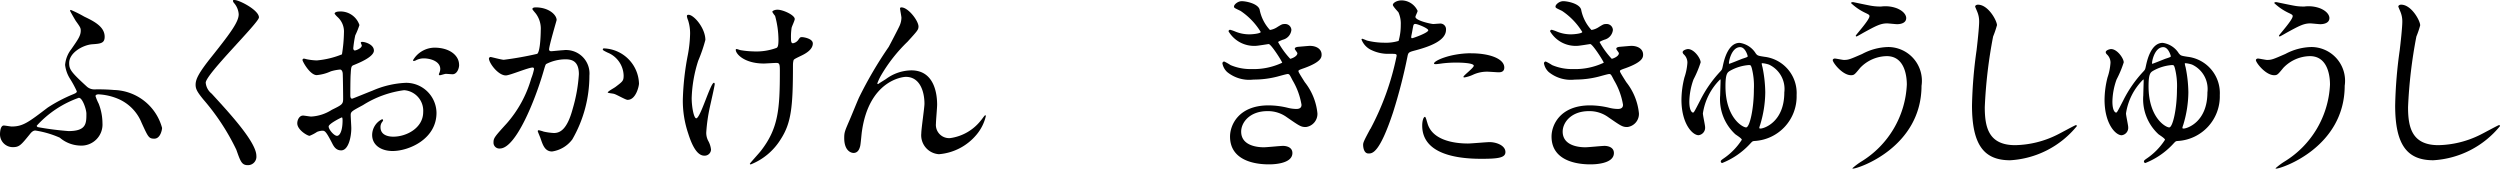 <svg xmlns="http://www.w3.org/2000/svg" xmlns:xlink="http://www.w3.org/1999/xlink" width="158.054" height="10.66" viewBox="0 0 158.054 10.66"><defs><clipPath id="a"><rect width="158.054" height="10.66" transform="translate(0 0)" fill="none"/></clipPath></defs><g transform="translate(0 0)" clip-path="url(#a)"><path d="M5.336,1.627c.6.289,1.281.628,1.281,1.268,0,.414-.252.44-.8.477-.591.051-1.444.54-1.444,1.181,0,.4.1.565,1.118,1.494a.7.7,0,0,0,.5.176,12.116,12.116,0,0,1,1.218.038,3.242,3.242,0,0,1,3.038,2.4c0,.1-.1.678-.49.678-.352,0-.389-.1-.8-.992A2.77,2.77,0,0,0,7.446,6.812a3.664,3.664,0,0,0-1.218-.276c-.051,0-.189.013-.189.113a3.249,3.249,0,0,0,.2.477,3.447,3.447,0,0,1,.239,1.23A1.334,1.334,0,0,1,5.073,9.776a2.07,2.07,0,0,1-1.293-.5,6.124,6.124,0,0,0-1.544-.452c-.163,0-.276.139-.364.251-.552.678-.653.8-1.068.8A.81.81,0,0,1,0,9.06c0-.176.038-.553.239-.553.075,0,.427.063.5.063.716,0,1.068-.276,2.273-1.193a9.6,9.6,0,0,1,1.632-.854c.113-.05.213-.088.213-.176a6.434,6.434,0,0,0-.427-.791,2.074,2.074,0,0,1-.314-.879,1.852,1.852,0,0,1,.389-.992c.427-.616.6-.854.6-1.181,0-.163-.038-.225-.3-.59-.025-.025-.377-.64-.377-.665s.025-.038.05-.05a7.668,7.668,0,0,1,.854.427M5,6.749A6.524,6.524,0,0,0,2.323,8.52c0,.038.025.063.063.088a18.647,18.647,0,0,0,1.946.251c1.13,0,1.13-.49,1.13-1.1,0-.276-.251-1-.465-1" transform="translate(0 -0.572)"/><path d="M26.1,0c.3,0,1.545.64,1.545,1.1,0,.339-3.365,3.591-3.365,4.131a1,1,0,0,0,.377.691c1.117,1.218,2.825,3.064,2.825,3.93a.534.534,0,0,1-.54.59c-.389,0-.465-.239-.728-.979A14.277,14.277,0,0,0,24.131,6.29c-.389-.477-.49-.665-.49-.929,0-.339.163-.716,1.017-1.783C25.9,2.021,26.365,1.368,26.365.9a1.193,1.193,0,0,0-.314-.729c-.038-.063-.063-.113-.038-.151S26.064,0,26.1,0" transform="translate(-11.274 0)"/><path d="M40.775,3.853c0,.414-.954.791-1.255.916-.176.063-.188.113-.213.552-.025.276-.025,1.293-.025,1.356s0,.226.113.226c.038,0,1.067-.426,1.268-.5A5.894,5.894,0,0,1,42.8,5.9,1.923,1.923,0,0,1,44.73,7.8c0,1.657-1.746,2.411-2.775,2.411-.716,0-1.293-.364-1.293-1.017a1.119,1.119,0,0,1,.628-.992.067.067,0,0,1,.063.063c0,.038-.025.063-.05.1a.519.519,0,0,0-.113.339c0,.6.691.6.816.6.829,0,1.883-.552,1.883-1.557a1.3,1.3,0,0,0-1.205-1.381,6.408,6.408,0,0,0-2.6.942c-.7.377-.778.414-.778.628,0,.138.038.7.038.829,0,.578-.188,1.406-.64,1.406-.339,0-.477-.264-.578-.465-.4-.778-.465-.778-.628-.778A1.051,1.051,0,0,0,37.183,9a2.48,2.48,0,0,1-.477.251c-.138,0-.778-.377-.778-.791,0-.226.138-.49.364-.49.075,0,.439.063.515.063a2.685,2.685,0,0,0,1.306-.427c.64-.314.715-.352.715-.7,0-.289-.013-1.356-.025-1.569,0-.088-.038-.276-.176-.276a2.936,2.936,0,0,0-.578.113,2.7,2.7,0,0,1-.891.239c-.427,0-.9-.866-.9-.954a.089.089,0,0,1,.1-.088c.038,0,.188.05.227.05a3.641,3.641,0,0,0,.578.063A5.488,5.488,0,0,0,38.753,4.1a9.461,9.461,0,0,0,.126-1.368,1.234,1.234,0,0,0-.414-1,1.3,1.3,0,0,1-.176-.2c0-.113.2-.139.276-.139a1.259,1.259,0,0,1,1.293.854,5.061,5.061,0,0,1-.264.653,6.707,6.707,0,0,0-.126.816c0,.05.025.138.1.138s.439-.138.439-.314c0-.025-.063-.151-.063-.176s.025-.038.05-.05c.176-.025.778.151.778.54M37.912,8.662c0,.188.339.59.528.59s.352-.352.352-.967c0-.05,0-.176-.038-.2-.038,0-.842.4-.842.578m8.249-3.905c0,.264-.151.6-.414.6-.075,0-.364-.025-.427-.025s-.326.088-.377.088a.059.059,0,0,1-.063-.063.865.865,0,0,1,.038-.1.661.661,0,0,0,.05-.226c0-.5-.628-.678-1.055-.678a1.088,1.088,0,0,0-.49.126.283.283,0,0,1-.126.038c-.037,0-.05-.013-.05-.05A1.6,1.6,0,0,1,44.6,3.677c.967,0,1.557.5,1.557,1.08" transform="translate(-17.134 -0.664)"/><path d="M59.089,4.127a.111.111,0,0,1,.113-.1c.038,0,.69.176.829.176a21.017,21.017,0,0,0,2.109-.376c.213-.151.226-1.419.226-1.482a1.589,1.589,0,0,0-.314-1.067c-.188-.226-.213-.251-.213-.289,0-.088.151-.1.2-.1.841,0,1.331.477,1.331.8,0,.025-.477,1.62-.477,1.858,0,.075.05.114.138.114.063,0,.64-.063.741-.063a1.482,1.482,0,0,1,1.67,1.607,8.056,8.056,0,0,1-1.08,4.03A1.949,1.949,0,0,1,63.081,10c-.477,0-.6-.465-.741-.867-.025-.063-.163-.389-.163-.414a.059.059,0,0,1,.063-.063,2.29,2.29,0,0,1,.314.088,3.927,3.927,0,0,0,.64.088c.365,0,.829-.176,1.193-1.532a9.949,9.949,0,0,0,.39-2.185c0-.879-.5-.942-.867-.942a2.722,2.722,0,0,0-1.205.3c-.05.063-.063.113-.188.539-.5,1.708-1.72,4.8-2.737,4.8a.369.369,0,0,1-.4-.4c0-.264.088-.364.841-1.193a7.355,7.355,0,0,0,1.544-2.837,3.388,3.388,0,0,0,.176-.59c0-.038-.013-.1-.088-.1-.276,0-1.444.5-1.695.5-.49,0-1.067-.791-1.067-1.068m8.764,2.612c-.126,0-.7-.339-.854-.377-.063-.025-.4-.05-.4-.088,0-.075.414-.289.49-.352.465-.352.515-.389.515-.728a1.614,1.614,0,0,0-1.017-1.444c-.1-.051-.3-.139-.3-.189,0-.075.05-.075.088-.075a2.3,2.3,0,0,1,2.2,2.223c0,.151-.188,1.029-.716,1.029" transform="translate(-28.179 -0.423)"/><path d="M83.945,3.085A9.6,9.6,0,0,1,83.493,4.4a8.5,8.5,0,0,0-.414,2.36c0,.565.138,1.281.289,1.281.264,0,.9-2.247,1.117-2.247.038,0,.05.05.05.088,0,.1-.251,1.193-.3,1.419A10.635,10.635,0,0,0,84,8.948a1.1,1.1,0,0,0,.151.565,1.5,1.5,0,0,1,.151.5.4.4,0,0,1-.427.389c-.477,0-.8-.716-1.017-1.407a6.454,6.454,0,0,1-.339-2.109,16.9,16.9,0,0,1,.314-2.837A8.08,8.08,0,0,0,82.979,2.7a2.7,2.7,0,0,0-.126-.854,1.065,1.065,0,0,1-.075-.251c0-.037,0-.1.1-.1.339,0,1.067.841,1.067,1.595M89.482,4.7c0,2.6-.1,3.629-.778,4.671a3.916,3.916,0,0,1-1.884,1.582c-.025,0-.062,0-.062-.038s.615-.7.715-.841c1.093-1.419,1.181-2.637,1.181-5.035,0-.427-.025-.5-.227-.5-.125,0-.678.038-.778.038-1.231,0-1.783-.6-1.783-.866,0-.025.013-.05.038-.05.075,0,.2.063.289.075a5.607,5.607,0,0,0,.791.075,3.683,3.683,0,0,0,1.469-.226c.062-.05.113-.1.113-.528a5.8,5.8,0,0,0-.214-1.493,1.6,1.6,0,0,1-.176-.251c0-.063.151-.139.326-.139.352,0,1.093.339,1.093.59,0,.1-.188.477-.2.565a3.949,3.949,0,0,0-.038.653c0,.214.025.314.126.314a.522.522,0,0,0,.326-.2c.126-.176.126-.188.251-.188.088,0,.678.088.678.4,0,.377-.427.628-.716.766-.389.188-.465.226-.5.289a1.12,1.12,0,0,0-.038.339" transform="translate(-39.35 -0.561)"/><path d="M106.721,2.106c0,.2-.075.276-.691.954a9.814,9.814,0,0,0-1.657,2.1,3.266,3.266,0,0,0-.251.527c0,.038.013.05.05.05.139-.1.377-.239.49-.314a2.753,2.753,0,0,1,1.607-.552c1.544,0,1.632,1.67,1.632,2.172,0,.188-.075,1.017-.075,1.193a.836.836,0,0,0,.916.916,2.987,2.987,0,0,0,1.946-1.142c.051-.05.214-.3.252-.3s.038.025.038.063a2.821,2.821,0,0,1-.59,1.168,3.45,3.45,0,0,1-2.373,1.231A1.2,1.2,0,0,1,106.9,8.848c0-.289.2-1.607.2-1.871,0-.7-.251-1.695-1.18-1.695-.213,0-2.323.239-2.775,3.453-.026.151-.075.816-.114.942-.025.088-.1.415-.414.415-.151,0-.59-.126-.59-.942,0-.364.038-.439.352-1.168.1-.226.5-1.218.59-1.406a25.388,25.388,0,0,1,1.871-3.189c.063-.113.59-1.117.691-1.343a1.291,1.291,0,0,0,.113-.5c0-.075-.088-.527-.088-.578s.025-.075.088-.075c.427,0,1.08.841,1.08,1.218" transform="translate(-48.654 -0.423)"/><path d="M150.093.671a2.619,2.619,0,0,0,.653,1.293,1.177,1.177,0,0,0,.49-.2c.251-.151.289-.176.439-.176a.391.391,0,0,1,.427.377.716.716,0,0,1-.54.615c-.038.013-.3.113-.3.151a5.207,5.207,0,0,0,.766,1.055c.05,0,.452-.139.452-.352,0-.05-.163-.226-.163-.276,0-.1.126-.113.176-.126.452-.038.7-.063.778-.063.414,0,.741.2.741.552,0,.176-.025.465-1.1.854-.326.112-.364.138-.364.188s.013.088.4.7a3.772,3.772,0,0,1,.8,1.971.836.836,0,0,1-.728.866c-.314,0-.4-.063-1.218-.628a2.018,2.018,0,0,0-1.218-.377c-1.13,0-1.657.728-1.657,1.293,0,.929,1.1.992,1.431.992.2,0,1.042-.088,1.218-.088.151,0,.59.05.59.452,0,.716-1.318.716-1.469.716-.364,0-2.474,0-2.474-1.758,0-.728.54-1.971,2.436-1.971a5.19,5.19,0,0,1,1.205.151,2.311,2.311,0,0,0,.552.075c.188,0,.326-.063.326-.264a4.46,4.46,0,0,0-.565-1.544c-.188-.364-.2-.4-.314-.4-.075,0-.552.138-.653.163A5.969,5.969,0,0,1,149.7,5.1a2.208,2.208,0,0,1-1.658-.477.985.985,0,0,1-.3-.54.115.115,0,0,1,.114-.125,3.211,3.211,0,0,1,.4.226,3.2,3.2,0,0,0,1.318.251,4.24,4.24,0,0,0,1.946-.4c0-.075-.7-1.181-.854-1.181-.025,0-.691.113-.816.113a1.876,1.876,0,0,1-1.721-.916.1.1,0,0,1,.1-.1,2.5,2.5,0,0,1,.327.113,2.3,2.3,0,0,0,.866.176c.3,0,.741-.063.741-.151A4.3,4.3,0,0,0,148.888.759c-.364-.176-.415-.188-.415-.276,0-.126.239-.339.49-.339.276,0,1.017.151,1.13.527" transform="translate(-70.458 -0.069)"/><path d="M165.111,8.172a16.912,16.912,0,0,0,1.657-4.621c0-.126-.05-.126-.452-.126A2.413,2.413,0,0,1,165.2,3.2a1.208,1.208,0,0,1-.653-.678.053.053,0,0,1,.05-.05,2.791,2.791,0,0,1,.289.113A4.613,4.613,0,0,0,166,2.723a2.747,2.747,0,0,0,.891-.113,3.631,3.631,0,0,0,.138-1.029A1.731,1.731,0,0,0,166.881.8c-.05-.063-.352-.377-.352-.465,0-.125.239-.288.565-.288a1.133,1.133,0,0,1,1,.665c0,.063-.138.314-.138.377,0,.239,1,.452,1.13.452.05,0,.326-.025.389-.025a.359.359,0,0,1,.414.389c0,.7-1.067,1.067-1.9,1.293-.427.113-.477.126-.527.352a33.622,33.622,0,0,1-.917,3.566c-.866,2.611-1.318,2.611-1.557,2.611-.3,0-.339-.414-.339-.552s.062-.276.452-1m2.649-5.738c.063,0,1.017-.339,1.017-.5,0-.126-.678-.4-.816-.4-.075,0-.113.025-.138.151-.05.251-.05.289-.113.59-.013.088-.025.163.05.163m.954,5.324c.264,1.092,1.62,1.331,2.574,1.331.213,0,1.168-.088,1.368-.088.427,0,1,.213,1,.628,0,.364-.465.427-1.532.427-2.034,0-3.729-.515-3.729-2.1,0-.289.075-.552.176-.552.05,0,.126.314.138.352m2.775-4.37c1.193,0,2.1.352,2.1.9,0,.3-.264.3-.364.3s-.6-.038-.7-.038a2.108,2.108,0,0,0-.929.2,2.17,2.17,0,0,1-.527.163c-.025,0-.063,0-.063-.038,0-.088.653-.565.653-.7,0-.188-.891-.2-1.08-.2a7.408,7.408,0,0,0-.9.05c-.076.013-.365.05-.414.05-.013,0-.1,0-.114-.025-.088-.163,1-.665,2.348-.665" transform="translate(-78.47 -0.023)"/><path d="M188.949.671a2.619,2.619,0,0,0,.653,1.293,1.177,1.177,0,0,0,.49-.2c.251-.151.289-.176.439-.176a.391.391,0,0,1,.427.377.716.716,0,0,1-.54.615c-.038.013-.3.113-.3.151a5.209,5.209,0,0,0,.766,1.055c.05,0,.452-.139.452-.352,0-.05-.163-.226-.163-.276,0-.1.126-.113.176-.126.452-.038.7-.063.778-.063.414,0,.741.2.741.552,0,.176-.025.465-1.1.854-.326.112-.364.138-.364.188s.013.088.4.7a3.772,3.772,0,0,1,.8,1.971.836.836,0,0,1-.728.866c-.314,0-.4-.063-1.218-.628a2.018,2.018,0,0,0-1.218-.377c-1.13,0-1.657.728-1.657,1.293,0,.929,1.1.992,1.431.992.2,0,1.042-.088,1.218-.088.151,0,.59.05.59.452,0,.716-1.318.716-1.469.716-.364,0-2.474,0-2.474-1.758,0-.728.54-1.971,2.436-1.971a5.19,5.19,0,0,1,1.205.151,2.311,2.311,0,0,0,.552.075c.188,0,.326-.063.326-.264a4.46,4.46,0,0,0-.565-1.544c-.188-.364-.2-.4-.314-.4-.075,0-.552.138-.653.163a5.969,5.969,0,0,1-1.507.188,2.208,2.208,0,0,1-1.658-.477.986.986,0,0,1-.3-.54.115.115,0,0,1,.114-.125,3.207,3.207,0,0,1,.4.226,3.2,3.2,0,0,0,1.318.251,4.24,4.24,0,0,0,1.946-.4c0-.075-.7-1.181-.854-1.181-.025,0-.691.113-.816.113a1.876,1.876,0,0,1-1.721-.916.1.1,0,0,1,.1-.1,2.5,2.5,0,0,1,.327.113,2.3,2.3,0,0,0,.866.176c.3,0,.741-.063.741-.151A4.3,4.3,0,0,0,187.744.759c-.364-.176-.415-.188-.415-.276,0-.126.239-.339.49-.339.276,0,1.017.151,1.13.527" transform="translate(-88.988 -0.069)"/><path d="M207.919,5.863c.1.126.138.138.54.2a2.308,2.308,0,0,1,2.034,2.423,2.819,2.819,0,0,1-2.662,2.9c-.126.013-.126.013-.3.2a4.791,4.791,0,0,1-1.745,1.193.1.1,0,0,1-.088-.1c0-.063.063-.1.125-.151a4.124,4.124,0,0,0,1.206-1.218c0-.088-.352-.3-.414-.352a3.007,3.007,0,0,1-.955-2.461c0-.112.026-.816.026-.954,0-.013,0-.05-.026-.05a3.8,3.8,0,0,0-1.092,2.147c0,.138.139.741.139.866a.473.473,0,0,1-.415.515c-.377,0-1.08-.716-1.08-2.247A5.871,5.871,0,0,1,203.4,7.37a3.61,3.61,0,0,0,.188-.929.709.709,0,0,0-.238-.54.234.234,0,0,1-.063-.126c0-.126.251-.2.339-.2.389,0,.8.59.8.841a6.768,6.768,0,0,1-.452,1.08,4.321,4.321,0,0,0-.264,1.394c0,.64.2.7.226.7.063,0,.063,0,.465-.778a7.635,7.635,0,0,1,1.281-1.834c.1-.113.1-.113.163-.414.05-.213.288-1.381,1.042-1.381a1.424,1.424,0,0,1,1.029.678m-.264.9c-.05-.163-.075-.176-.176-.176a2.864,2.864,0,0,0-1.193.364c-.163.1-.288.176-.288.979,0,1.984,1.08,2.6,1.306,2.6s.49-1.18.49-2.4a4.5,4.5,0,0,0-.138-1.369m-1.432-.251c.051,0,.716-.276.854-.326.276-.088.326-.113.326-.151s-.151-.578-.477-.578c-.59,0-.753,1.055-.7,1.055m1.959,3.867a1.493,1.493,0,0,0-.05.176c0,.038.025.05.075.05.226,0,1.507-.414,1.507-2.285a1.7,1.7,0,0,0-.967-1.758,1.811,1.811,0,0,0-.4-.088c-.038,0-.063,0-.063.025a1.461,1.461,0,0,0,.05.226,8.282,8.282,0,0,1,.176,1.594,7.221,7.221,0,0,1-.326,2.059" transform="translate(-96.908 -2.473)"/><path d="M227.111,5.538c0,3.9-3.993,5.248-4.331,5.248-.013,0-.038,0-.038-.025a4.3,4.3,0,0,1,.552-.415,6.022,6.022,0,0,0,2.888-4.871c0-.4-.075-1.8-1.269-1.8a2.376,2.376,0,0,0-1.682.741c-.34.414-.377.465-.578.465-.54,0-1.155-.791-1.155-.954,0-.063.076-.1.126-.1.088,0,.49.088.578.088.289,0,.377-.037,1.155-.376a3.635,3.635,0,0,1,1.657-.44,2.136,2.136,0,0,1,2.1,2.436M223.984.5a3.379,3.379,0,0,0,.577.038,2.078,2.078,0,0,1,.992.113c.514.213.59.5.59.615,0,.314-.339.389-.577.389-.1,0-.54-.05-.628-.05-.414,0-.7.151-1.519.6-.063.038-.39.226-.415.226a.046.046,0,0,1-.05-.05c0-.05.866-.992.866-1.23,0-.075-.025-.1-.264-.213a3.457,3.457,0,0,1-.9-.615c0-.063.1-.063.126-.063S223.8.477,223.984.5" transform="translate(-105.629 -0.126)"/><path d="M239.9,1.882a5.778,5.778,0,0,1-.239.7,30.177,30.177,0,0,0-.527,4.47c0,1.268.239,2.4,1.921,2.4A6.19,6.19,0,0,0,243.7,8.8c.188-.088,1.143-.615,1.193-.615a.058.058,0,0,1,.062.063,5.871,5.871,0,0,1-4.218,2.159c-1.632,0-2.411-.941-2.411-3.465a28.522,28.522,0,0,1,.289-3.491c.05-.414.163-1.444.163-1.8a1.581,1.581,0,0,0-.113-.615c-.013-.038-.139-.326-.139-.339,0-.088.1-.126.176-.126.653,0,1.205,1.017,1.205,1.306" transform="translate(-113.653 -0.275)"/><path d="M259.063,5.863c.1.126.138.138.54.2a2.308,2.308,0,0,1,2.034,2.423,2.819,2.819,0,0,1-2.662,2.9c-.126.013-.126.013-.3.2a4.788,4.788,0,0,1-1.746,1.193.1.1,0,0,1-.088-.1c0-.063.063-.1.126-.151a4.13,4.13,0,0,0,1.206-1.218c0-.088-.352-.3-.414-.352A3.008,3.008,0,0,1,256.8,8.5c0-.112.025-.816.025-.954,0-.013,0-.05-.025-.05a3.794,3.794,0,0,0-1.093,2.147c0,.138.139.741.139.866a.473.473,0,0,1-.415.515c-.377,0-1.08-.716-1.08-2.247a5.872,5.872,0,0,1,.188-1.407,3.609,3.609,0,0,0,.188-.929.709.709,0,0,0-.239-.54.234.234,0,0,1-.063-.126c0-.126.251-.2.339-.2.389,0,.8.59.8.841a6.765,6.765,0,0,1-.452,1.08,4.32,4.32,0,0,0-.264,1.394c0,.64.2.7.226.7.063,0,.063,0,.465-.778a7.65,7.65,0,0,1,1.281-1.834c.1-.113.1-.113.163-.414.051-.213.289-1.381,1.042-1.381a1.425,1.425,0,0,1,1.03.678m-.264.9c-.05-.163-.075-.176-.176-.176a2.86,2.86,0,0,0-1.193.364c-.164.1-.289.176-.289.979,0,1.984,1.08,2.6,1.306,2.6s.49-1.18.49-2.4a4.5,4.5,0,0,0-.138-1.369m-1.431-.251c.05,0,.716-.276.854-.326.276-.088.326-.113.326-.151s-.151-.578-.477-.578c-.59,0-.754,1.055-.7,1.055m1.959,3.867a1.487,1.487,0,0,0-.05.176c0,.038.025.05.075.05.225,0,1.507-.414,1.507-2.285a1.7,1.7,0,0,0-.967-1.758,1.811,1.811,0,0,0-.4-.088c-.038,0-.063,0-.063.025a1.457,1.457,0,0,0,.05.226,8.282,8.282,0,0,1,.176,1.594,7.22,7.22,0,0,1-.326,2.059" transform="translate(-121.298 -2.473)"/><path d="M278.255,5.538c0,3.9-3.992,5.248-4.332,5.248-.011,0-.038,0-.038-.025a4.277,4.277,0,0,1,.553-.415,6.022,6.022,0,0,0,2.887-4.871c0-.4-.075-1.8-1.268-1.8a2.374,2.374,0,0,0-1.682.741c-.34.414-.377.465-.579.465-.54,0-1.155-.791-1.155-.954,0-.063.076-.1.126-.1.088,0,.489.088.578.088.289,0,.377-.037,1.155-.376a3.634,3.634,0,0,1,1.657-.44,2.136,2.136,0,0,1,2.1,2.436M275.129.5a3.376,3.376,0,0,0,.577.038,2.081,2.081,0,0,1,.992.113c.514.213.59.5.59.615,0,.314-.34.389-.578.389-.1,0-.539-.05-.627-.05-.415,0-.7.151-1.519.6-.063.038-.389.226-.414.226a.046.046,0,0,1-.051-.05c0-.05.867-.992.867-1.23,0-.075-.025-.1-.264-.213a3.462,3.462,0,0,1-.9-.615c0-.063.1-.063.126-.063s1.017.213,1.206.239" transform="translate(-130.019 -0.126)"/><path d="M291.05,1.882a5.778,5.778,0,0,1-.239.7,30.181,30.181,0,0,0-.527,4.47c0,1.268.239,2.4,1.921,2.4a6.186,6.186,0,0,0,2.636-.653c.188-.088,1.143-.615,1.193-.615a.058.058,0,0,1,.063.063,5.87,5.87,0,0,1-4.218,2.159c-1.632,0-2.41-.941-2.41-3.465a28.593,28.593,0,0,1,.288-3.491c.051-.414.164-1.444.164-1.8a1.58,1.58,0,0,0-.113-.615c-.013-.038-.139-.326-.139-.339,0-.088.1-.126.176-.126.653,0,1.206,1.017,1.206,1.306" transform="translate(-138.043 -0.275)"/></g></svg>